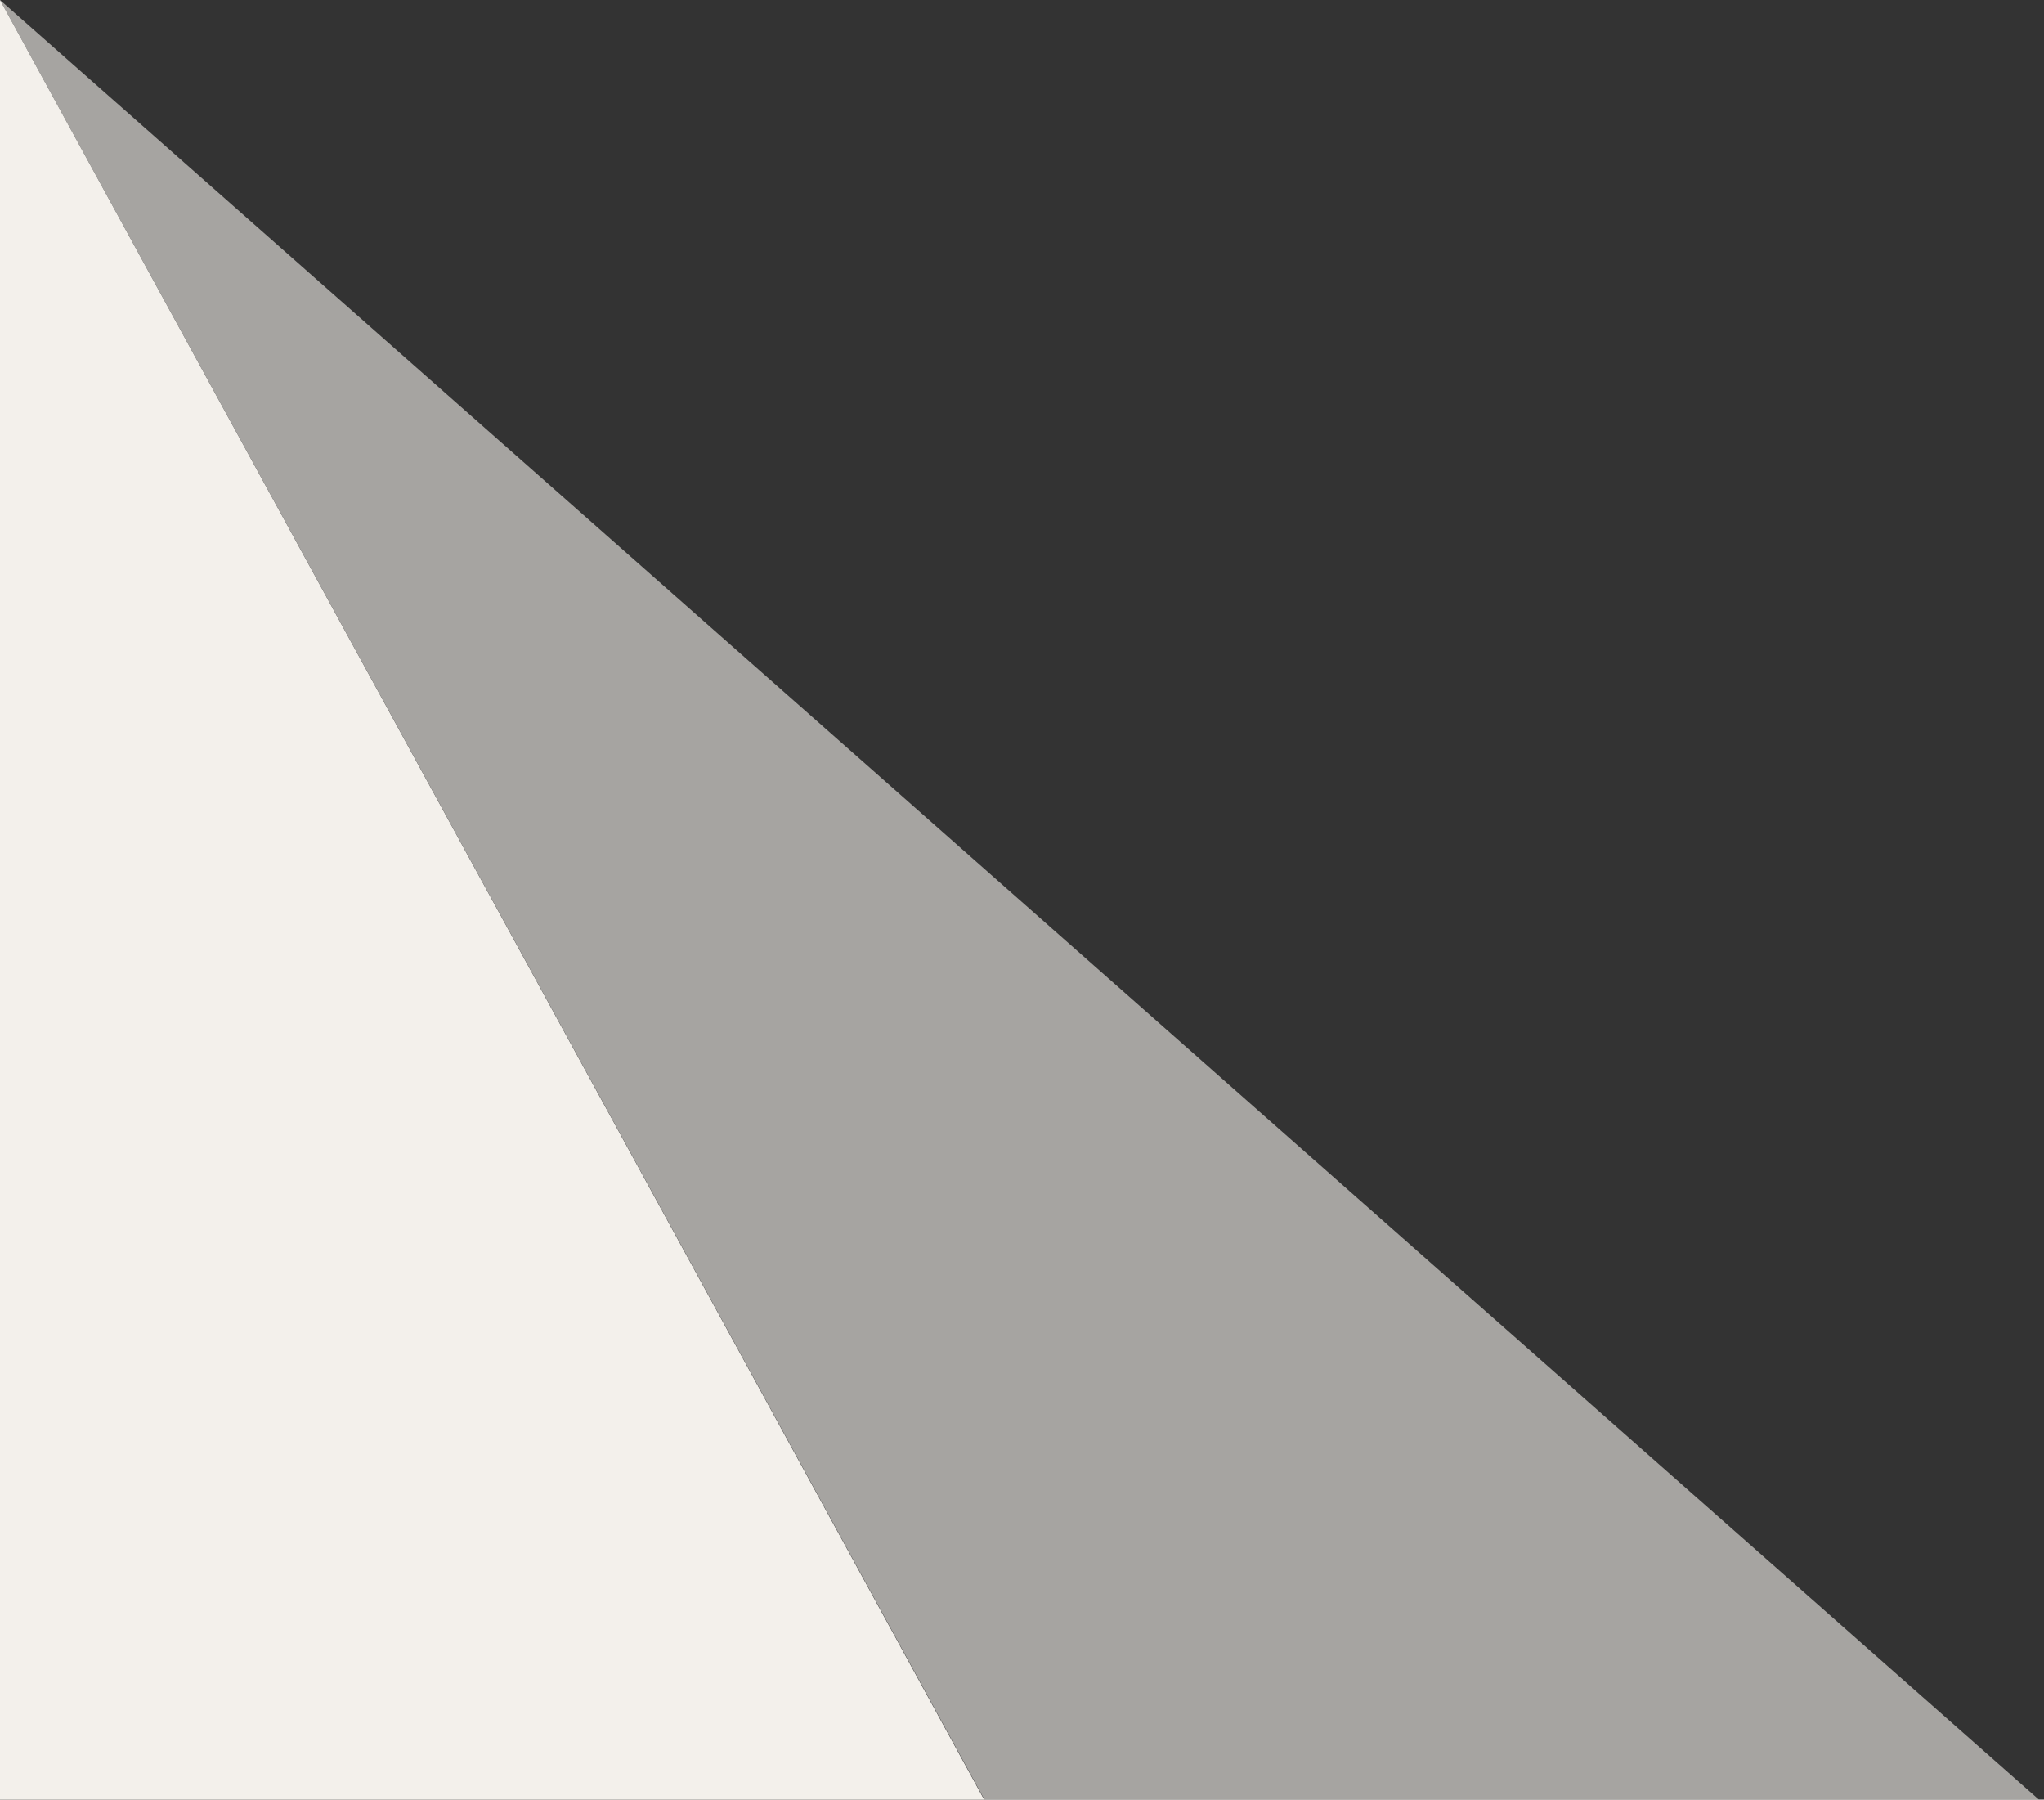 <?xml version="1.0" encoding="UTF-8"?>
<svg xmlns="http://www.w3.org/2000/svg" id="Layer_2" data-name="Layer 2" viewBox="0 0 55.1 48.5">
  <rect x="0" y="0" width="55.1" height="48.5" fill="#333333" stroke="none"/>
  <defs>
    <style>
      .cls-1 {
        isolation: isolate;
        opacity: .6;
      }

      .cls-1, .cls-2 {
        fill: #f3f0eb;
      }
    </style>
  </defs>
  <g id="Layer_1-2" data-name="Layer 1-2">
    <g>
      <path class="cls-1" d="M0,0l55.11,48.63h-28.5L0,0Z"></path>
      <polygon class="cls-2" points="0 0 0 48.54 26.6 48.63 0 0"></polygon>
    </g>
  </g>
</svg>
